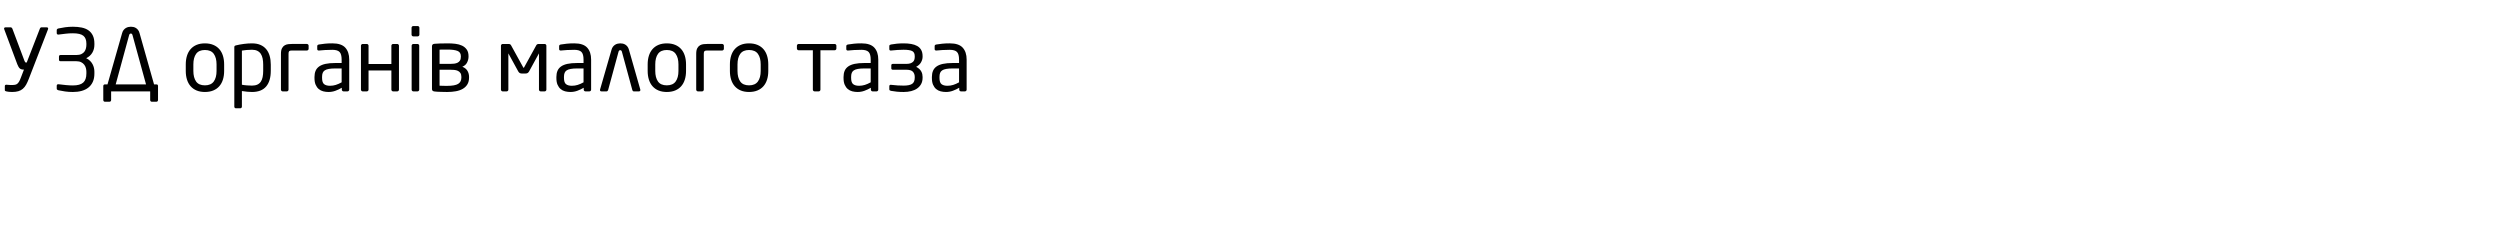 <?xml version="1.0"?>
<svg version="1.1" xmlns="http://www.w3.org/2000/svg" width="464" height="43"><path fill="#000000" d="M5.344,14.64q-0.24,0.624-0.496,1.08t-0.608,0.76t-0.832,0.448t-1.168,0.144q-0.288,0-0.592-0.032t-0.416-0.064q-0.144-0.032-0.24-0.08t-0.096-0.176l0-0.736q0-0.288,0.352-0.256q0.192,0.016,0.32,0.024t0.232,0.016t0.208,0.008l0.232,0q0.336,0,0.576-0.048t0.416-0.2t0.328-0.416t0.312-0.696l0.576-1.504l-0.08,0q-0.448,0-0.688-0.208t-0.464-0.768l-2.416-6.464q-0.08-0.176-0.016-0.288t0.24-0.112l0.976,0q0.08,0,0.168,0.072t0.12,0.152l2.256,6q0.08,0.208,0.136,0.256t0.184,0.048l0.096,0l2.448-6.304q0.032-0.08,0.104-0.152t0.168-0.072l0.992,0q0.176,0,0.24,0.112t-0.016,0.288z M17.52,13.648q0,0.896-0.296,1.544t-0.824,1.064t-1.256,0.616t-1.608,0.2q-0.768,0-1.448-0.096t-1.256-0.224q-0.128-0.032-0.216-0.104t-0.088-0.2l0-0.544q0-0.144,0.096-0.216t0.224-0.056q0.72,0.096,1.424,0.16t1.264,0.064q1.312,0,1.904-0.528t0.592-1.68l0-0.336q0-0.32-0.088-0.664t-0.304-0.632t-0.576-0.472t-0.904-0.184l-2.912,0q-0.304,0-0.304-0.288l0-0.56q0-0.304,0.304-0.304l2.912,0q0.576,0,0.944-0.176t0.568-0.456t0.28-0.616t0.08-0.656l0-0.224q0-0.992-0.568-1.448t-1.928-0.456q-0.704,0-1.304,0.072t-1.384,0.168q-0.128,0.016-0.224-0.056t-0.096-0.216l0-0.56q0-0.112,0.088-0.192t0.216-0.112q0.576-0.128,1.256-0.224t1.448-0.096q0.896,0,1.632,0.152t1.256,0.52t0.808,0.968t0.288,1.48l0,0.224q0,0.816-0.384,1.472t-1.136,1.024q0.432,0.208,0.72,0.496t0.464,0.624t0.256,0.688t0.08,0.704l0,0.336l0,0z M19.952,15.664l2.704-9.488q0.096-0.368,0.28-0.6t0.408-0.368t0.472-0.192t0.472-0.056t0.464,0.048t0.464,0.184t0.408,0.368t0.28,0.6l2.688,9.504l0.448,0q0.288,0,0.288,0.304l0,2.592q0,0.128-0.08,0.224t-0.208,0.096l-0.88,0q-0.128,0-0.208-0.096t-0.08-0.224l0-1.6l-7.248,0l0,1.6q0,0.128-0.08,0.224t-0.208,0.096l-0.88,0q-0.128,0-0.208-0.096t-0.08-0.224l0-2.592q0-0.128,0.08-0.216t0.208-0.088l0.496,0z M21.472,15.664l5.632,0l-2.512-9.152q-0.08-0.288-0.304-0.288q-0.24,0-0.32,0.288z  M41.6,13.168q0,0.88-0.224,1.6t-0.672,1.232t-1.12,0.792t-1.552,0.28t-1.544-0.28t-1.112-0.792t-0.672-1.232t-0.224-1.6l0-1.216q0-0.88,0.224-1.6t0.672-1.232t1.112-0.792t1.544-0.28t1.552,0.28t1.12,0.792t0.672,1.232t0.224,1.6l0,1.216z M40.192,11.952q0-1.232-0.512-1.952t-1.648-0.72q-1.12,0-1.632,0.712t-0.512,1.96l0,1.216q0,1.232,0.504,1.952t1.64,0.72q1.12,0,1.64-0.712t0.52-1.96l0-1.216z M50.256,13.152q0,1.888-0.864,2.904t-2.624,1.016q-0.368,0-0.888-0.048t-0.984-0.128l0,2.896q0,0.128-0.088,0.216t-0.216,0.088l-0.816,0q-0.128,0-0.208-0.088t-0.08-0.216l0-11.008q0-0.16,0.056-0.24t0.28-0.128q0.64-0.16,1.424-0.264t1.52-0.104q0.896,0,1.552,0.28t1.088,0.8t0.64,1.248t0.208,1.624l0,1.152z M48.848,12q0-0.624-0.104-1.136t-0.344-0.872t-0.64-0.56t-0.992-0.2q-0.512,0-1.024,0.048t-0.848,0.112l0,6.336q0.4,0.08,0.944,0.12t0.928,0.04q0.592,0,0.992-0.184t0.64-0.536t0.344-0.864t0.104-1.152l0-1.152z M54.16,9.376q-0.368,0-0.488,0.12t-0.12,0.488l0,6.656q0,0.128-0.096,0.224t-0.224,0.096l-0.768,0q-0.128,0-0.224-0.096t-0.096-0.224l0-6.656q0-0.688,0.208-1.056t0.52-0.536t0.664-0.2t0.624-0.032l2.8,0q0.128,0,0.224,0.096t0.096,0.224l0,0.576q0,0.128-0.096,0.224t-0.224,0.096l-2.8,0z M64.816,16.64q0,0.128-0.096,0.224t-0.224,0.096l-0.736,0q-0.128,0-0.224-0.096t-0.096-0.224l0-0.352q-0.576,0.336-1.184,0.56t-1.28,0.224q-0.512,0-0.984-0.12t-0.832-0.424t-0.576-0.8t-0.216-1.248l0-0.192q0-0.64,0.2-1.128t0.656-0.816t1.192-0.488t1.808-0.16l1.184,0l0-0.64q0-1.008-0.384-1.408t-1.328-0.4q-0.784,0-1.376,0.04t-1.072,0.088q-0.128,0.016-0.248-0.032t-0.12-0.224l0-0.56q0-0.256,0.336-0.304q0.496-0.08,1.08-0.144t1.4-0.064q1.664,0,2.392,0.8t0.728,2.208l0,5.584z M63.408,12.704l-1.184,0q-0.72,0-1.2,0.088t-0.752,0.272t-0.384,0.48t-0.112,0.728l0,0.192q0,0.864,0.384,1.16t1.088,0.296q0.56,0,1.072-0.16t1.088-0.48l0-2.576z M74.048,16.64q0,0.128-0.096,0.224t-0.224,0.096l-0.768,0q-0.128,0-0.224-0.096t-0.096-0.224l0-3.568l-4.24,0l0,3.568q0,0.128-0.096,0.224t-0.224,0.096l-0.768,0q-0.128,0-0.224-0.096t-0.096-0.224l0-8.16q0-0.128,0.096-0.224t0.224-0.096l0.768,0q0.128,0,0.224,0.096t0.096,0.224l0,3.392l4.24,0l0-3.392q0-0.128,0.096-0.224t0.224-0.096l0.768,0q0.128,0,0.224,0.096t0.096,0.224l0,8.16l0,0z M77.84,6.432q0,0.128-0.096,0.224t-0.224,0.096l-0.816,0q-0.128,0-0.224-0.096t-0.096-0.224l0-1.28q0-0.128,0.096-0.224t0.224-0.096l0.816,0q0.128,0,0.224,0.096t0.096,0.224l0,1.28z M77.808,16.64q0,0.128-0.096,0.224t-0.224,0.096l-0.768,0q-0.128,0-0.224-0.096t-0.096-0.224l0-8.16q0-0.128,0.096-0.224t0.224-0.096l0.768,0q0.128,0,0.224,0.096t0.096,0.224l0,8.16z M87.056,14.384q0,0.752-0.304,1.264t-0.848,0.832t-1.288,0.456t-1.608,0.136q-0.224,0-0.544-0.008t-0.656-0.016t-0.656-0.024t-0.512-0.048q-0.464-0.048-0.464-0.448l0-7.936q0-0.416,0.448-0.464q0.352-0.032,0.992-0.056t1.552-0.024q0.672,0,1.352,0.08t1.224,0.336t0.88,0.728t0.336,1.24l0,0.08q0,0.56-0.272,1.096t-0.88,0.776q0.672,0.272,0.96,0.776t0.288,1.112l0,0.112z M85.536,10.432q0-0.736-0.624-0.984t-1.84-0.248l-0.784,0t-0.704,0.016l0,2.64l2,0q0.352,0,0.704-0.04t0.632-0.176t0.448-0.4t0.168-0.728l0-0.08z M85.632,14.272q0-0.464-0.184-0.728t-0.48-0.4t-0.664-0.168t-0.72-0.032l-2,0l0,2.96q0.368,0.016,0.688,0.024t0.688,0.008q1.472,0,2.072-0.368t0.6-1.184l0-0.112z  M101.408,16.64q0,0.128-0.096,0.224t-0.224,0.096l-0.736,0q-0.128,0-0.224-0.096t-0.096-0.224l0-6.736l-1.84,3.36q-0.112,0.192-0.264,0.288t-0.424,0.096l-0.624,0q-0.272,0-0.424-0.096t-0.264-0.288l-1.84-3.36l0,6.736q0,0.128-0.096,0.224t-0.224,0.096l-0.736,0q-0.128,0-0.224-0.096t-0.096-0.224l0-8.16q0-0.128,0.096-0.224t0.224-0.096l1.04,0q0.192,0,0.312,0.048t0.2,0.192l2.256,4.096q0.048,0.096,0.08,0.096q0.048,0,0.096-0.096l2.256-4.096q0.08-0.144,0.2-0.192t0.312-0.048l1.04,0q0.128,0,0.224,0.096t0.096,0.224l0,8.16l0,0z M109.712,16.64q0,0.128-0.096,0.224t-0.224,0.096l-0.736,0q-0.128,0-0.224-0.096t-0.096-0.224l0-0.352q-0.576,0.336-1.184,0.56t-1.28,0.224q-0.512,0-0.984-0.12t-0.832-0.424t-0.576-0.8t-0.216-1.248l0-0.192q0-0.64,0.2-1.128t0.656-0.816t1.192-0.488t1.808-0.16l1.184,0l0-0.64q0-1.008-0.384-1.408t-1.328-0.4q-0.784,0-1.376,0.04t-1.072,0.088q-0.128,0.016-0.248-0.032t-0.12-0.224l0-0.56q0-0.256,0.336-0.304q0.496-0.08,1.08-0.144t1.4-0.064q1.664,0,2.392,0.8t0.728,2.208l0,5.584z M108.304,12.704l-1.184,0q-0.72,0-1.2,0.088t-0.752,0.272t-0.384,0.48t-0.112,0.728l0,0.192q0,0.864,0.384,1.16t1.088,0.296q0.56,0,1.072-0.16t1.088-0.48l0-2.576z M115.424,9.6q-0.08-0.288-0.304-0.288q-0.24,0-0.32,0.288l-1.936,7.12q-0.032,0.096-0.112,0.168t-0.176,0.072l-0.944,0q-0.272,0-0.272-0.256q0-0.08,0.016-0.112l2.112-7.328q0.096-0.368,0.28-0.6t0.408-0.368t0.472-0.192t0.472-0.056t0.464,0.048t0.464,0.184t0.408,0.368t0.28,0.6l2.096,7.344q0.016,0.032,0.016,0.112q0,0.256-0.272,0.256l-0.944,0q-0.112,0-0.176-0.072t-0.096-0.168z M127.328,13.168q0,0.88-0.224,1.6t-0.672,1.232t-1.12,0.792t-1.552,0.28t-1.544-0.28t-1.112-0.792t-0.672-1.232t-0.224-1.6l0-1.216q0-0.88,0.224-1.6t0.672-1.232t1.112-0.792t1.544-0.28t1.552,0.28t1.12,0.792t0.672,1.232t0.224,1.6l0,1.216z M125.92,11.952q0-1.232-0.512-1.952t-1.648-0.72q-1.12,0-1.632,0.712t-0.512,1.96l0,1.216q0,1.232,0.504,1.952t1.64,0.72q1.12,0,1.64-0.712t0.52-1.96l0-1.216z M131.232,9.376q-0.368,0-0.488,0.12t-0.12,0.488l0,6.656q0,0.128-0.096,0.224t-0.224,0.096l-0.768,0q-0.128,0-0.224-0.096t-0.096-0.224l0-6.656q0-0.688,0.208-1.056t0.52-0.536t0.664-0.2t0.624-0.032l2.8,0q0.128,0,0.224,0.096t0.096,0.224l0,0.576q0,0.128-0.096,0.224t-0.224,0.096l-2.8,0z M142.592,13.168q0,0.88-0.224,1.6t-0.672,1.232t-1.12,0.792t-1.552,0.28t-1.544-0.28t-1.112-0.792t-0.672-1.232t-0.224-1.6l0-1.216q0-0.88,0.224-1.6t0.672-1.232t1.112-0.792t1.544-0.28t1.552,0.28t1.12,0.792t0.672,1.232t0.224,1.6l0,1.216z M141.184,11.952q0-1.232-0.512-1.952t-1.648-0.72q-1.12,0-1.632,0.712t-0.512,1.96l0,1.216q0,1.232,0.504,1.952t1.64,0.72q1.12,0,1.64-0.712t0.52-1.96l0-1.216z  M155.232,9.008q0,0.128-0.096,0.224t-0.224,0.096l-2.64,0l0,7.312q0,0.128-0.096,0.224t-0.224,0.096l-0.768,0q-0.128,0-0.224-0.096t-0.096-0.224l0-7.312l-2.64,0q-0.128,0-0.224-0.096t-0.096-0.224l0-0.528q0-0.128,0.096-0.224t0.224-0.096l6.688,0q0.128,0,0.224,0.096t0.096,0.224l0,0.528l0,0z M163.008,16.64q0,0.128-0.096,0.224t-0.224,0.096l-0.736,0q-0.128,0-0.224-0.096t-0.096-0.224l0-0.352q-0.576,0.336-1.184,0.56t-1.28,0.224q-0.512,0-0.984-0.12t-0.832-0.424t-0.576-0.8t-0.216-1.248l0-0.192q0-0.64,0.2-1.128t0.656-0.816t1.192-0.488t1.808-0.16l1.184,0l0-0.64q0-1.008-0.384-1.408t-1.328-0.4q-0.784,0-1.376,0.04t-1.072,0.088q-0.128,0.016-0.248-0.032t-0.12-0.224l0-0.56q0-0.256,0.336-0.304q0.496-0.08,1.08-0.144t1.4-0.064q1.664,0,2.392,0.8t0.728,2.208l0,5.584z M161.6,12.704l-1.184,0q-0.72,0-1.2,0.088t-0.752,0.272t-0.384,0.48t-0.112,0.728l0,0.192q0,0.864,0.384,1.16t1.088,0.296q0.56,0,1.072-0.16t1.088-0.48l0-2.576z M171.232,14.416q0,0.688-0.272,1.184t-0.744,0.824t-1.112,0.488t-1.392,0.16q-0.656,0-1.248-0.056t-1.088-0.152q-0.096-0.032-0.208-0.08t-0.112-0.208l0-0.56q0-0.192,0.104-0.24t0.232-0.032q0.608,0.08,1.224,0.112t1.096,0.032q1.104,0,1.584-0.328t0.48-1.144l0-0.144q0-0.576-0.336-0.952t-1.216-0.376l-2.496,0q-0.304,0-0.304-0.272l0-0.544q0-0.272,0.304-0.272l2.496,0q0.48,0,0.776-0.112t0.472-0.288t0.24-0.416t0.064-0.496l0-0.128q0-0.688-0.464-0.936t-1.616-0.248q-0.608,0-1.12,0.04t-1.184,0.104q-0.128,0.016-0.232-0.032t-0.104-0.24l0-0.56q0-0.16,0.104-0.208t0.216-0.08q0.496-0.096,1.088-0.152t1.248-0.056q0.768,0,1.408,0.112t1.112,0.376t0.736,0.728t0.264,1.152l0,0.128q0,0.512-0.296,1.032t-0.904,0.824q0.352,0.176,0.584,0.392t0.368,0.464t0.192,0.504t0.056,0.512l0,0.144l0,0z M179.408,16.64q0,0.128-0.096,0.224t-0.224,0.096l-0.736,0q-0.128,0-0.224-0.096t-0.096-0.224l0-0.352q-0.576,0.336-1.184,0.56t-1.28,0.224q-0.512,0-0.984-0.12t-0.832-0.424t-0.576-0.8t-0.216-1.248l0-0.192q0-0.64,0.2-1.128t0.656-0.816t1.192-0.488t1.808-0.16l1.184,0l0-0.64q0-1.008-0.384-1.408t-1.328-0.4q-0.784,0-1.376,0.04t-1.072,0.088q-0.128,0.016-0.248-0.032t-0.12-0.224l0-0.56q0-0.256,0.336-0.304q0.496-0.08,1.08-0.144t1.4-0.064q1.664,0,2.392,0.8t0.728,2.208l0,5.584z M178,12.704l-1.184,0q-0.72,0-1.2,0.088t-0.752,0.272t-0.384,0.48t-0.112,0.728l0,0.192q0,0.864,0.384,1.16t1.088,0.296q0.56,0,1.072-0.16t1.088-0.48l0-2.576z"/></svg>
